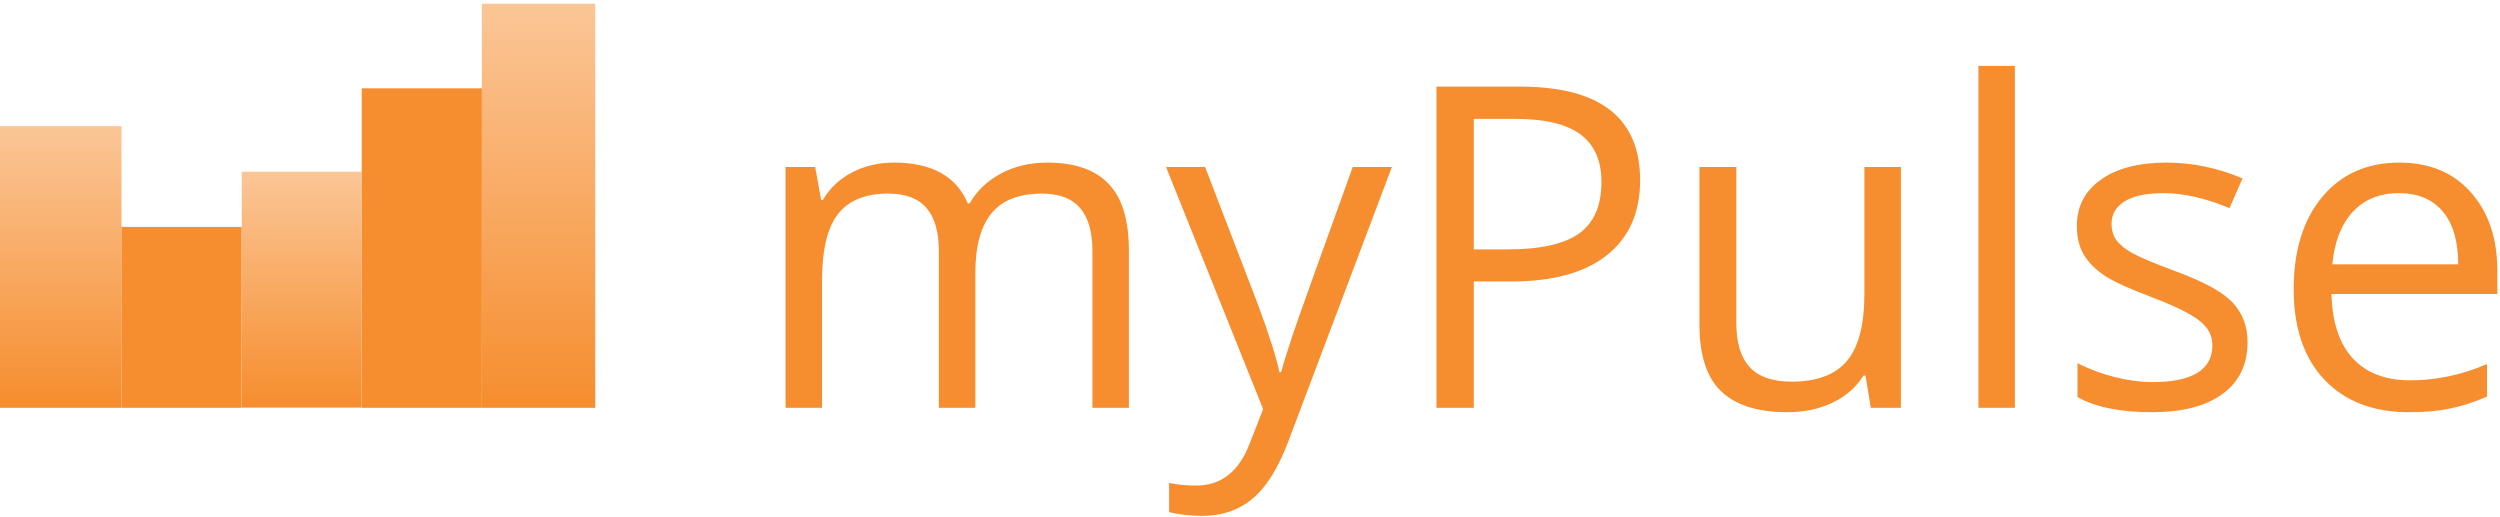 <svg width="595" height="123" viewBox="0 0 595 123" fill="none" xmlns="http://www.w3.org/2000/svg">
<path d="M28.912 30.017H0V97.058H28.912V30.017Z" fill="url(#paint0_linear)"/>
<path d="M57.502 54.006H28.912V97.058H57.502V54.006Z" fill="#F68D2E"/>
<path d="M86.064 40.868H57.538V97.012H86.064V40.868Z" fill="url(#paint1_linear)"/>
<path d="M114.683 21.022H86.093V97.058H114.683V21.022Z" fill="#F68D2E"/>
<path d="M141.667 0.888H114.683V97.058H141.667V0.888Z" fill="url(#paint2_linear)"/>
<path d="M259.999 97.058V59.774C259.999 55.207 259.023 51.791 257.071 49.524C255.119 47.224 252.086 46.074 247.973 46.074C242.571 46.074 238.579 47.625 236 50.727C233.421 53.83 232.131 58.606 232.131 65.055V97.058H223.452V59.774C223.452 55.207 222.475 51.791 220.523 49.524C218.571 47.224 215.521 46.074 211.373 46.074C205.935 46.074 201.945 47.712 199.4 50.988C196.89 54.231 195.635 59.564 195.635 66.99V97.058H186.957V39.746H194.015L195.427 47.59H195.845C197.483 44.8 199.784 42.622 202.747 41.053C205.744 39.484 209.09 38.7 212.785 38.7C221.744 38.7 227.599 41.942 230.353 48.427H230.772C232.48 45.428 234.954 43.058 238.196 41.315C241.438 39.572 245.132 38.7 249.281 38.7C255.764 38.7 260.609 40.373 263.816 43.72C267.057 47.032 268.678 52.348 268.678 59.669V97.058H259.999ZM277.515 39.746H286.821L299.37 72.428C302.124 79.888 303.832 85.274 304.494 88.587H304.912C305.365 86.809 306.306 83.776 307.736 79.488C309.2 75.165 313.94 61.918 321.957 39.746H331.264L306.637 105.006C304.198 111.455 301.339 116.022 298.063 118.706C294.821 121.425 290.83 122.784 286.09 122.784C283.44 122.784 280.827 122.489 278.247 121.896V114.941C280.164 115.36 282.307 115.568 284.678 115.568C290.638 115.568 294.891 112.222 297.436 105.529L300.625 97.371L277.515 39.746ZM390.346 42.883C390.346 50.623 387.697 56.584 382.399 60.767C377.136 64.916 369.589 66.99 359.76 66.99H350.766V97.058H341.877V20.607H361.694C380.796 20.607 390.346 28.033 390.346 42.883ZM350.766 59.355H358.766C366.644 59.355 372.343 58.083 375.864 55.538C379.385 52.993 381.144 48.915 381.144 43.302C381.144 38.248 379.488 34.482 376.177 32.007C372.865 29.532 367.707 28.294 360.701 28.294H350.766V59.355ZM413.248 39.746V76.925C413.248 81.597 414.311 85.082 416.437 87.384C418.563 89.684 421.892 90.834 426.424 90.834C432.419 90.834 436.794 89.197 439.547 85.92C442.336 82.643 443.73 77.291 443.73 69.866V39.746H452.409V97.058H445.247L443.992 89.37H443.52C441.743 92.194 439.268 94.356 436.097 95.855C432.959 97.354 429.369 98.104 425.325 98.104C418.354 98.104 413.126 96.447 409.64 93.136C406.189 89.823 404.464 84.526 404.464 77.239V39.746H413.248ZM479.546 97.058H470.866V15.692H479.546V97.058ZM534.916 81.422C534.916 86.756 532.928 90.87 528.956 93.763C524.982 96.657 519.404 98.104 512.224 98.104C504.625 98.104 498.699 96.901 494.447 94.495V86.442C497.201 87.837 500.146 88.934 503.283 89.737C506.455 90.539 509.505 90.939 512.433 90.939C516.965 90.939 520.45 90.225 522.89 88.795C525.33 87.331 526.55 85.118 526.55 82.154C526.55 79.924 525.574 78.024 523.622 76.455C521.705 74.851 517.94 72.969 512.328 70.807C506.996 68.82 503.196 67.094 500.931 65.63C498.699 64.132 497.026 62.441 495.911 60.558C494.83 58.675 494.289 56.428 494.289 53.812C494.289 49.141 496.19 45.464 499.989 42.779C503.789 40.06 508.999 38.7 515.622 38.7C521.792 38.7 527.823 39.956 533.713 42.465L530.628 49.524C524.877 47.154 519.665 45.969 514.995 45.969C510.882 45.969 507.779 46.614 505.688 47.904C503.597 49.193 502.551 50.971 502.551 53.237C502.551 54.771 502.934 56.078 503.702 57.159C504.503 58.24 505.775 59.269 507.518 60.244C509.261 61.22 512.608 62.633 517.557 64.48C524.354 66.955 528.937 69.448 531.308 71.957C533.713 74.467 534.916 77.622 534.916 81.422ZM573.293 98.104C564.823 98.104 558.131 95.524 553.216 90.364C548.335 85.204 545.896 78.041 545.896 68.873C545.896 59.634 548.162 52.296 552.692 46.858C557.259 41.42 563.377 38.7 571.045 38.7C578.226 38.7 583.907 41.071 588.09 45.812C592.272 50.518 594.364 56.741 594.364 64.48V69.971H554.888C555.063 76.699 556.754 81.805 559.961 85.292C563.202 88.778 567.751 90.521 573.607 90.521C579.776 90.521 585.877 89.231 591.907 86.651V94.391C588.839 95.716 585.929 96.657 583.175 97.214C580.456 97.807 577.162 98.104 573.293 98.104ZM570.941 45.969C566.34 45.969 562.661 47.468 559.908 50.466C557.19 53.464 555.586 57.612 555.098 62.911H585.057C585.057 57.439 583.838 53.254 581.397 50.361C578.957 47.433 575.471 45.969 570.941 45.969Z" fill="#F68D2E"/>
<defs>
<linearGradient id="paint0_linear" x1="14.456" y1="30.017" x2="14.456" y2="97.058" gradientUnits="userSpaceOnUse">
<stop stop-color="#F68D2E"/>
<stop offset="0" stop-color="#F68D2E" stop-opacity="0.5"/>
<stop offset="1" stop-color="#F68D2E"/>
</linearGradient>
<linearGradient id="paint1_linear" x1="71.801" y1="40.868" x2="71.801" y2="97.013" gradientUnits="userSpaceOnUse">
<stop stop-color="#F68D2E" stop-opacity="0.5"/>
<stop offset="1" stop-color="#F68D2E"/>
</linearGradient>
<linearGradient id="paint2_linear" x1="128.175" y1="0.888" x2="128.175" y2="97.058" gradientUnits="userSpaceOnUse">
<stop stop-color="#F68D2E" stop-opacity="0.5"/>
<stop offset="1" stop-color="#F68D2E"/>
</linearGradient>
</defs>
</svg>
